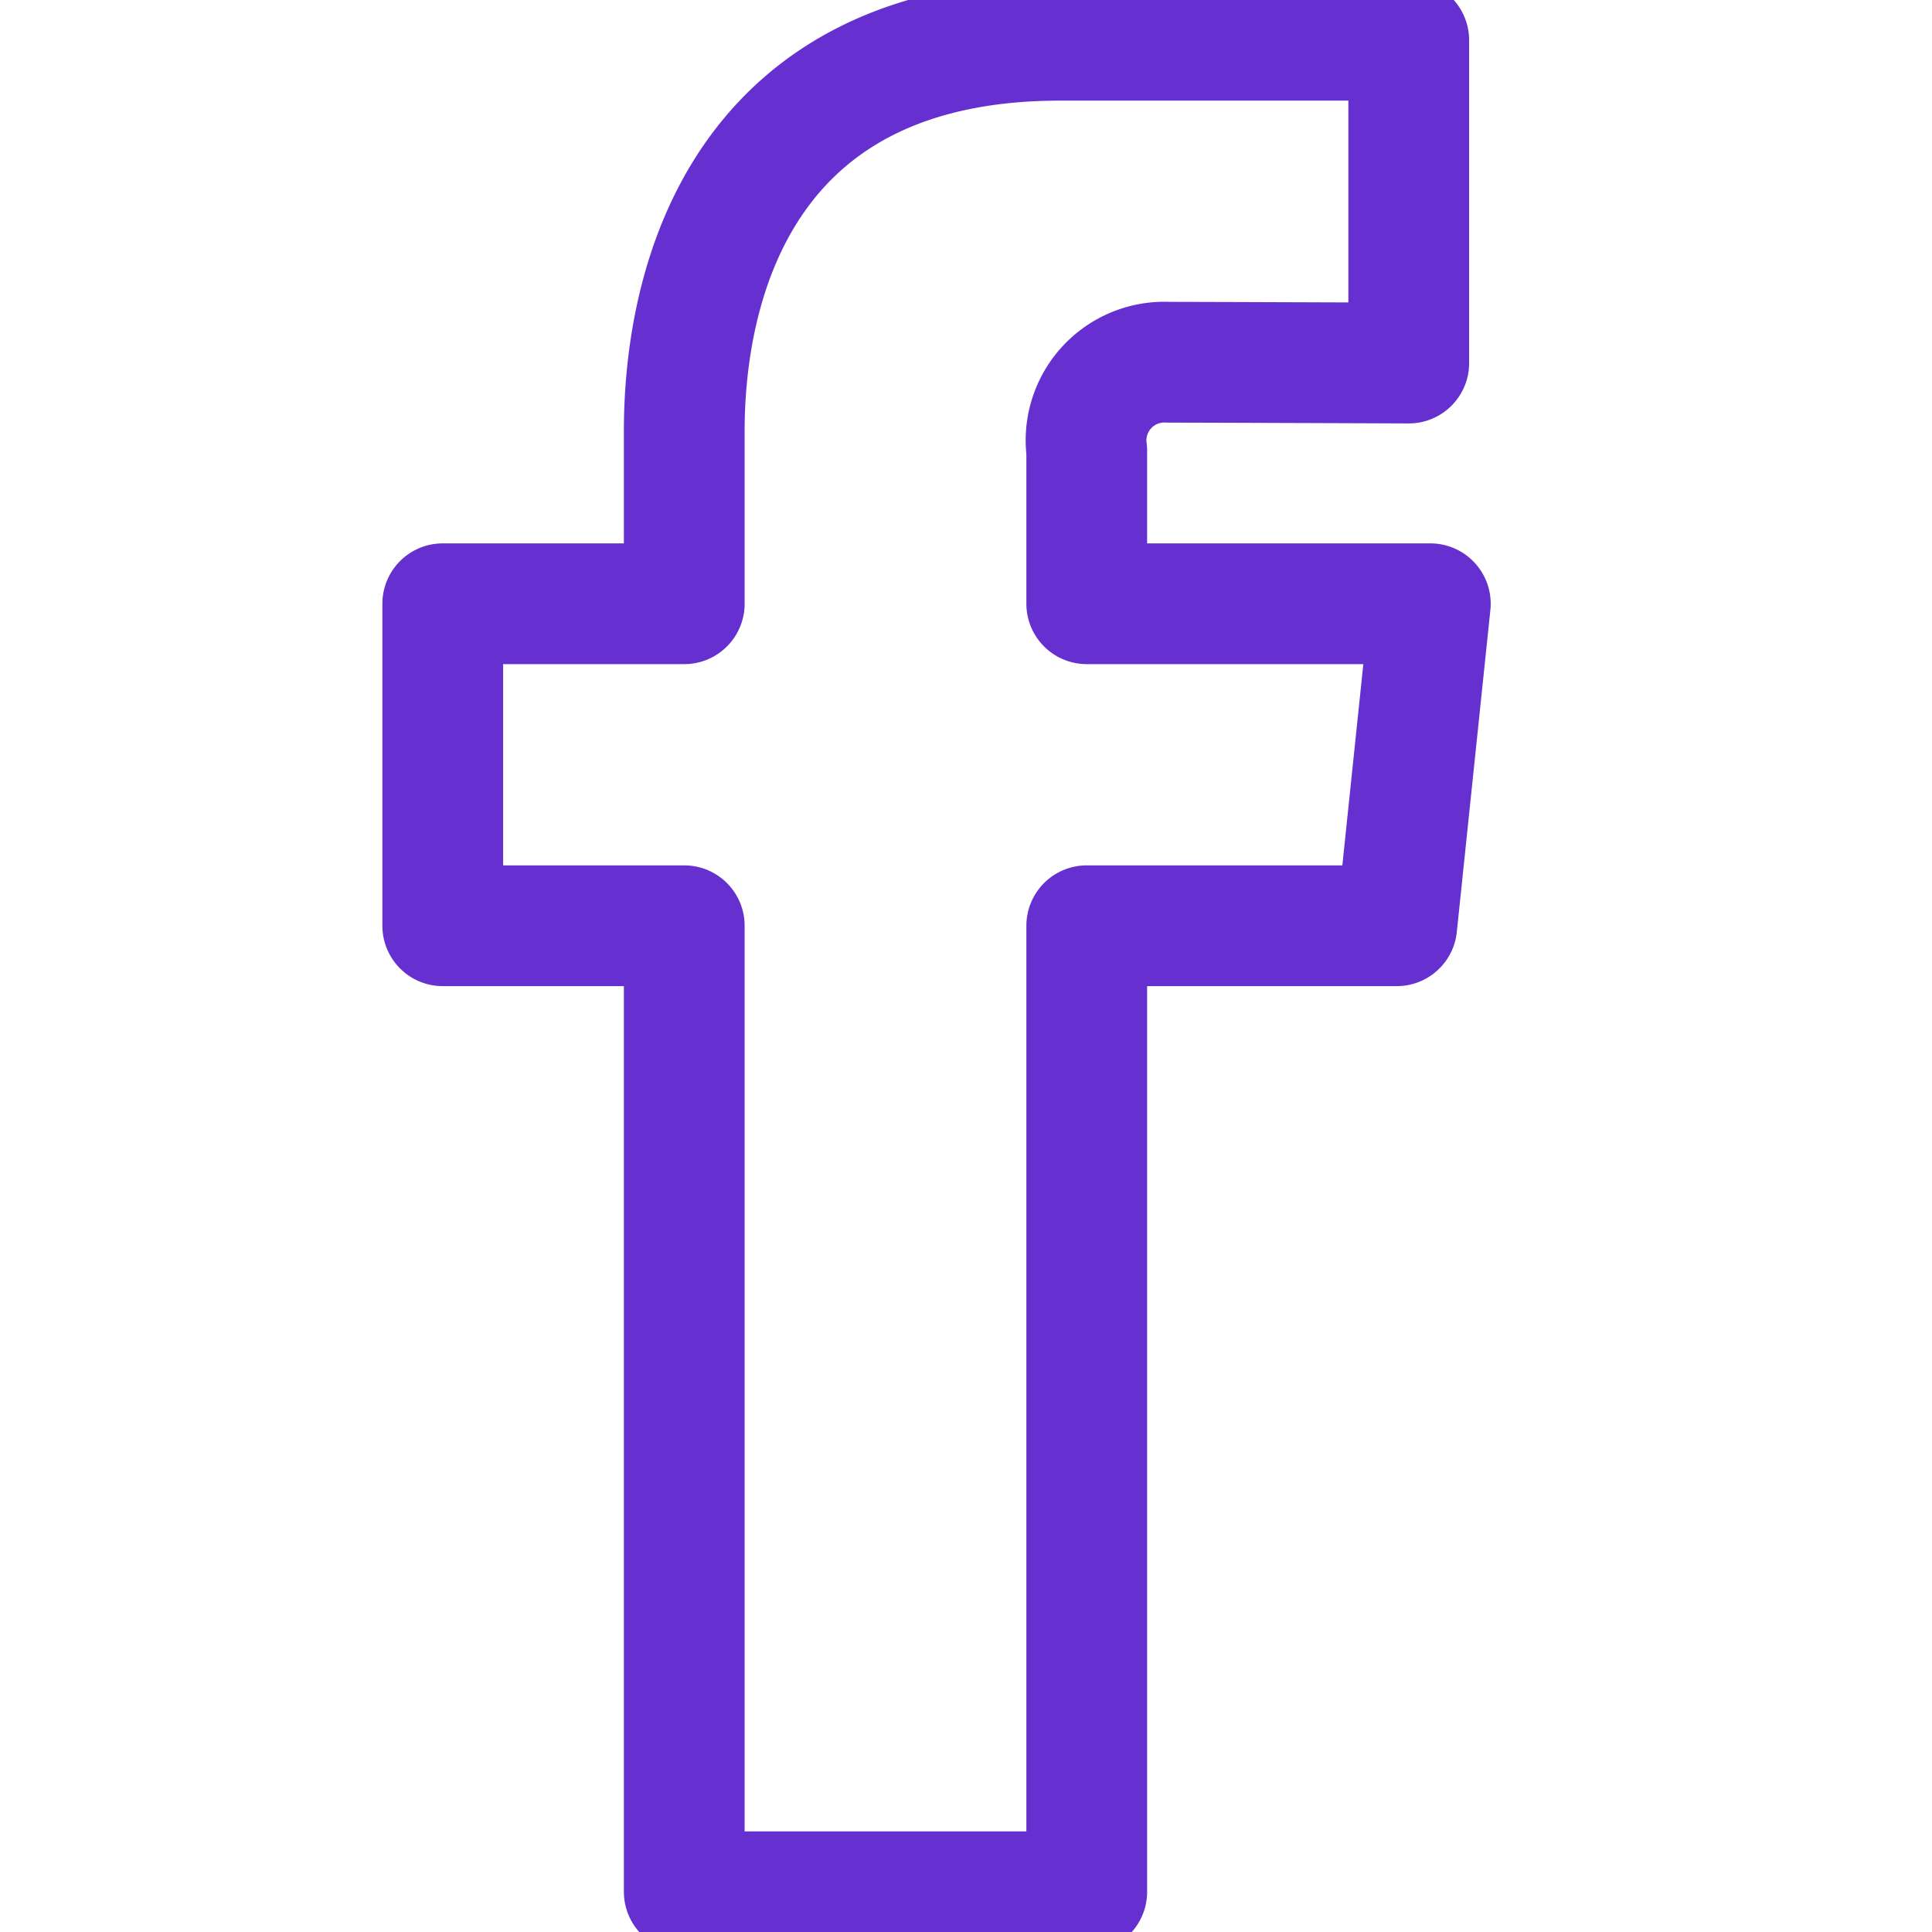 <svg viewBox="0 0 24 24" xmlns="http://www.w3.org/2000/svg" height="24" width="24">
    <path
        d="M17.768 7.5H13.5V5.6a0.972 0.972 0 0 1 1.012 -1.1c0.418 0 2.988 0.01 2.988 0.01V0.5h-4.329C9.244 0.5 8.5 3.474 8.5 5.355V7.5h-3v4h3v12h5v-12h3.851Z"
        fill="none" stroke="#6630D0" stroke-linecap="round" stroke-linejoin="round" stroke-width="1.5"></path>
</svg>